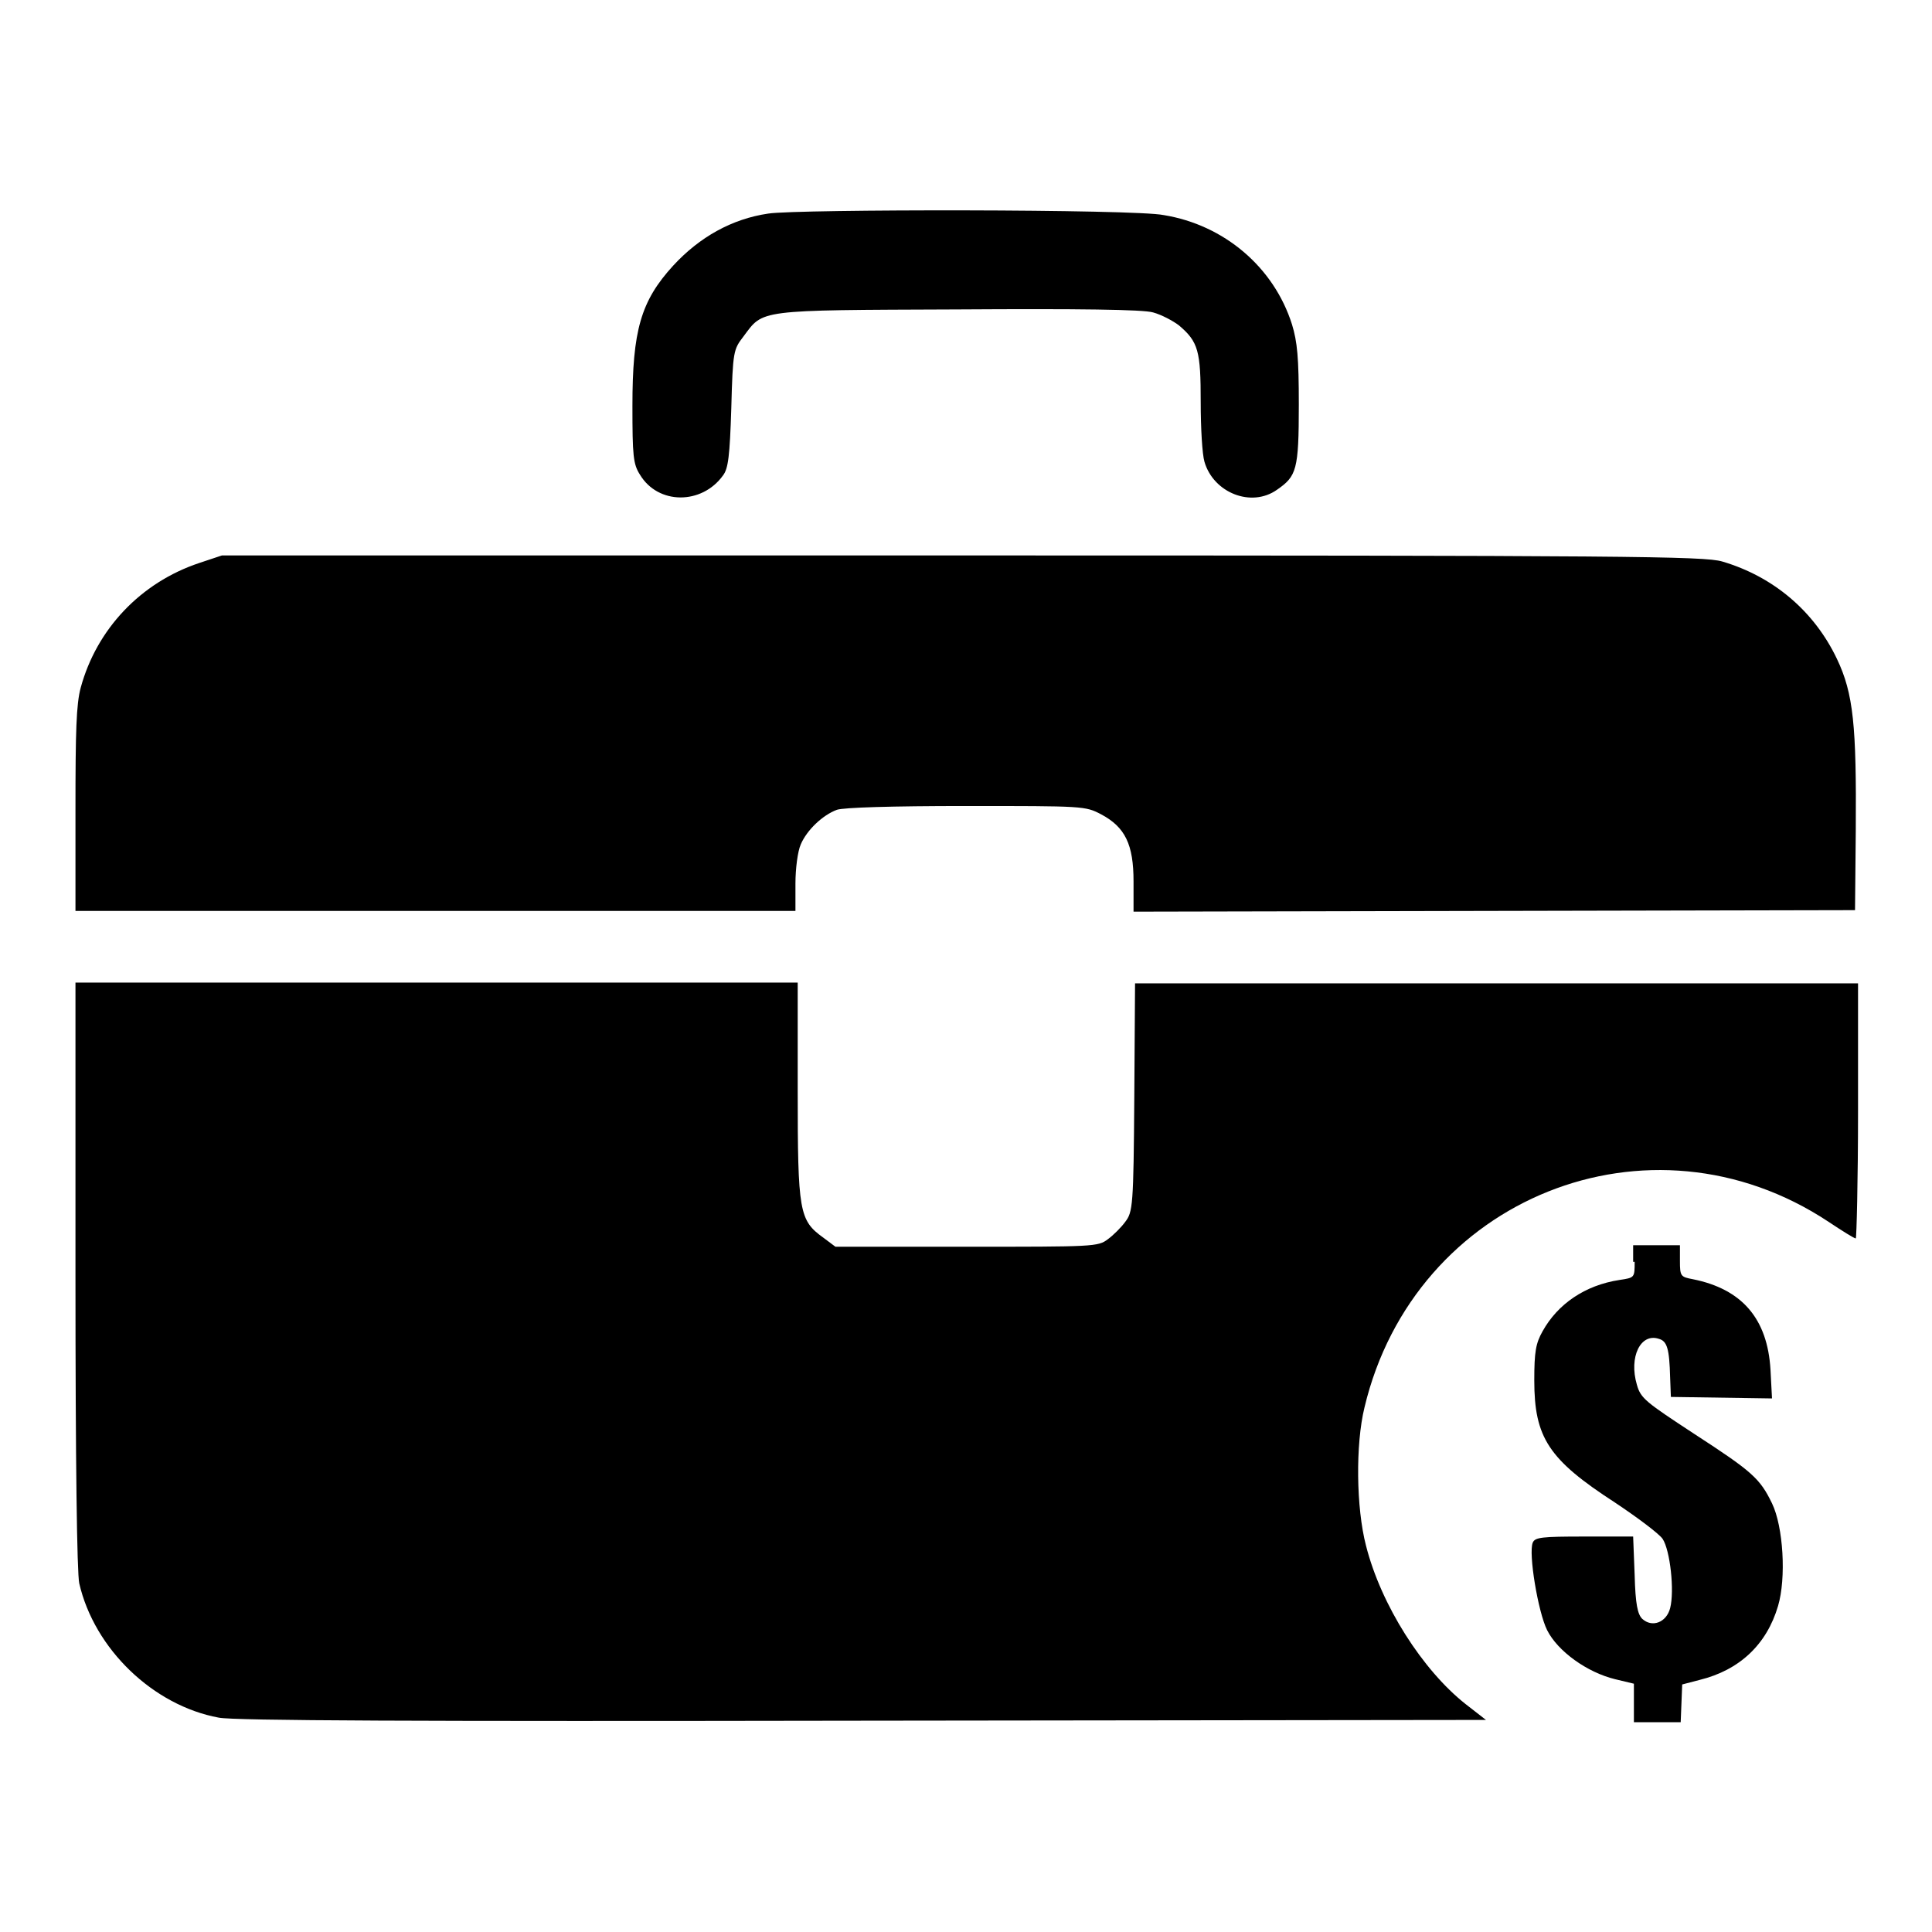 <?xml version="1.0" encoding="utf-8"?>
<!-- Svg Vector Icons : http://www.onlinewebfonts.com/icon -->
<!DOCTYPE svg PUBLIC "-//W3C//DTD SVG 1.1//EN" "http://www.w3.org/Graphics/SVG/1.1/DTD/svg11.dtd">
<svg version="1.1" xmlns="http://www.w3.org/2000/svg" xmlns:xlink="http://www.w3.org/1999/xlink" x="0px" y="0px" viewBox="0 0 256 256" enable-background="new 0 0 256 256" xml:space="preserve">
<g><g><g><path fill="#000000" d="M101.8,28.3c-4.8,0.7-9.1,3.1-12.6,6.9c-4.3,4.7-5.4,8.6-5.4,18.6c0,6.6,0.1,7.7,1,9.1c2.4,4,8.2,4,11,0.1c0.7-0.9,0.9-2.6,1.1-8.9c0.2-7.6,0.3-7.8,1.6-9.5c2.7-3.6,1.6-3.5,28.4-3.6c15.9-0.1,24.6,0,25.9,0.4c1.1,0.3,2.6,1.1,3.4,1.7c2.6,2.2,2.9,3.4,2.9,10.2c0,3.4,0.2,6.9,0.5,7.9c1.2,4.1,6.2,6.1,9.6,3.7c2.6-1.8,2.9-2.6,2.9-11.3c0-6.2-0.2-8.3-0.9-10.6c-2.4-7.6-9-13.2-17-14.5C150.4,27.7,105.6,27.7,101.8,28.3z"/><path fill="#000000" d="M26.4,74.6c-7.8,2.6-13.6,8.8-15.7,16.5c-0.6,2.2-0.7,5.8-0.7,16.2v13.4h47.7h47.7v-3.6c0-2,0.3-4.3,0.7-5.2c0.8-1.9,2.9-3.9,4.8-4.6c0.9-0.3,7.2-0.5,17.1-0.5c15.6,0,15.8,0,17.9,1.1c3.2,1.7,4.3,4,4.3,8.9v4l47.8-0.1l47.8-0.1l0.1-10.6c0.1-13.8-0.3-18.1-2.5-22.7c-3-6.3-8.4-10.9-15.2-12.9c-2.4-0.7-12.3-0.8-100.7-0.8l-98.1,0L26.4,74.6z"/><path fill="#000000" d="M10,169c0,24.9,0.2,39.4,0.5,40.8c2,8.7,9.8,16.2,18.5,17.8c2.1,0.4,25.9,0.5,85.4,0.4l82.5-0.1l-2.7-2.1c-5.7-4.5-11.2-13.1-13.2-21c-1.3-5-1.4-13.4-0.2-18.3c6.6-27.8,37.8-40.3,61.5-24.6c1.8,1.2,3.4,2.2,3.6,2.2c0.1,0,0.3-7.6,0.3-16.9v-16.9h-47.9h-47.9l-0.1,15.1c-0.1,14.4-0.2,15.2-1.2,16.5c-0.5,0.7-1.6,1.8-2.3,2.3c-1.3,1-1.9,1-18.7,1h-17.4l-1.6-1.2c-3.2-2.3-3.4-3.4-3.4-19.5v-14.3H57.7H10V169z"/><path fill="#000000" d="M216.6,167.2c0,2.1,0,2.1-2,2.4c-4.6,0.7-8.2,3.2-10.2,6.8c-0.9,1.6-1.1,2.7-1.1,6.5c0,7.6,1.9,10.5,10.7,16.2c3,2,5.8,4.1,6.3,4.8c1,1.5,1.6,6.9,1,9.2c-0.5,1.9-2.4,2.6-3.7,1.4c-0.6-0.6-0.9-1.9-1-5.8l-0.2-5.1h-6.5c-5.6,0-6.5,0.1-6.8,0.8c-0.6,1.4,0.7,9.2,1.9,11.6c1.4,2.8,5.3,5.6,9,6.5l2.5,0.6v2.5v2.6h3.1h3.1l0.1-2.5l0.1-2.5l2.3-0.6c5.3-1.3,8.9-4.7,10.4-9.8c1.1-3.7,0.7-10.5-0.8-13.6c-1.6-3.3-2.6-4.2-10.3-9.2c-6.4-4.2-7.1-4.7-7.6-6.5c-1.1-3.7,0.5-6.9,2.9-6.1c1.1,0.3,1.4,1.3,1.5,5.1l0.1,2.6l6.7,0.1l6.7,0.1l-0.2-3.8c-0.4-6.8-3.8-10.7-10.3-12c-1.6-0.3-1.7-0.4-1.7-2.4V165h-3.1h-3.1V167.2z"/></g></g></g>
</svg>